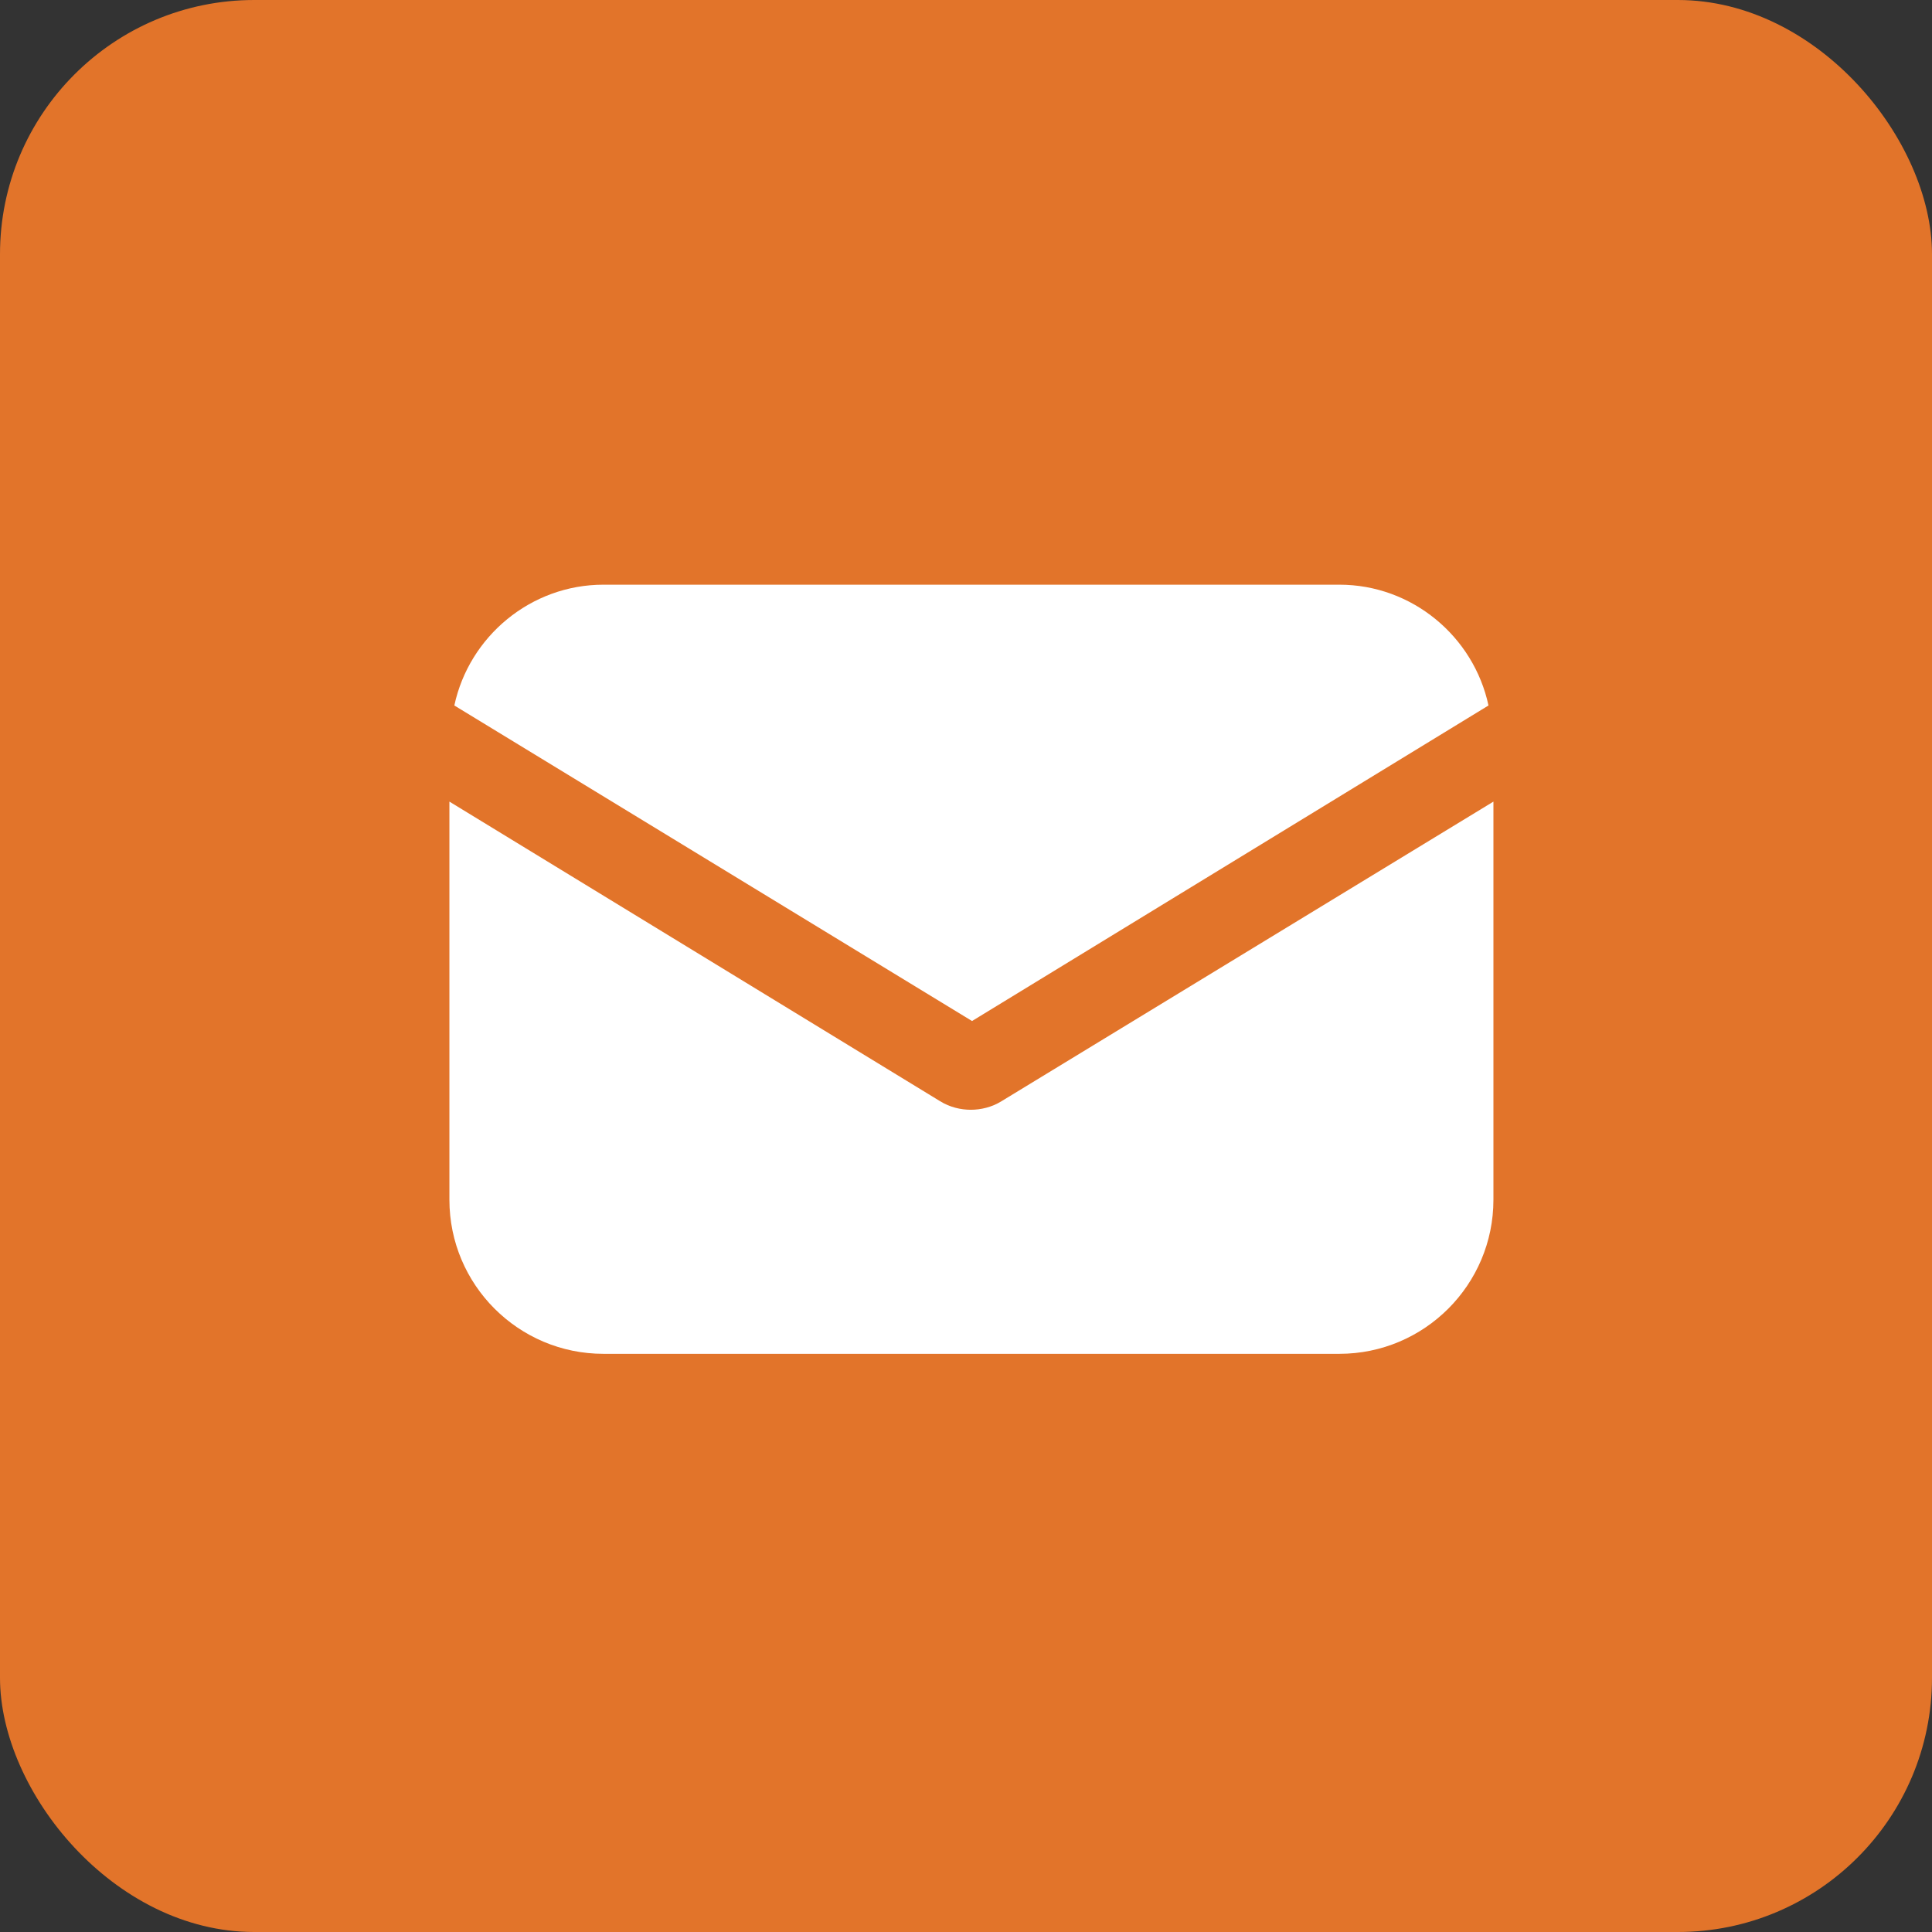 <svg width="152" height="152" viewBox="0 0 152 152" fill="none" xmlns="http://www.w3.org/2000/svg">
<rect x="0" y="0" width="152" height="152" fill="#333333" stroke="none"/>
<rect width="152" height="152" rx="20" fill="#E2742A"/>
<path d="M78.802 86.632C78.026 87.117 77.153 87.311 76.377 87.311C75.602 87.311 74.729 87.117 73.953 86.632L35.357 63.067V94.39C35.357 101.081 40.788 106.512 47.479 106.512H105.373C112.064 106.512 117.495 101.081 117.495 94.39V63.067L78.802 86.632Z" fill="white"/>
<path d="M105.373 46H47.479C41.758 46 36.909 50.073 35.745 55.504L76.475 80.329L117.107 55.504C115.943 50.073 111.094 46 105.373 46Z" fill="white"/>
</svg>
